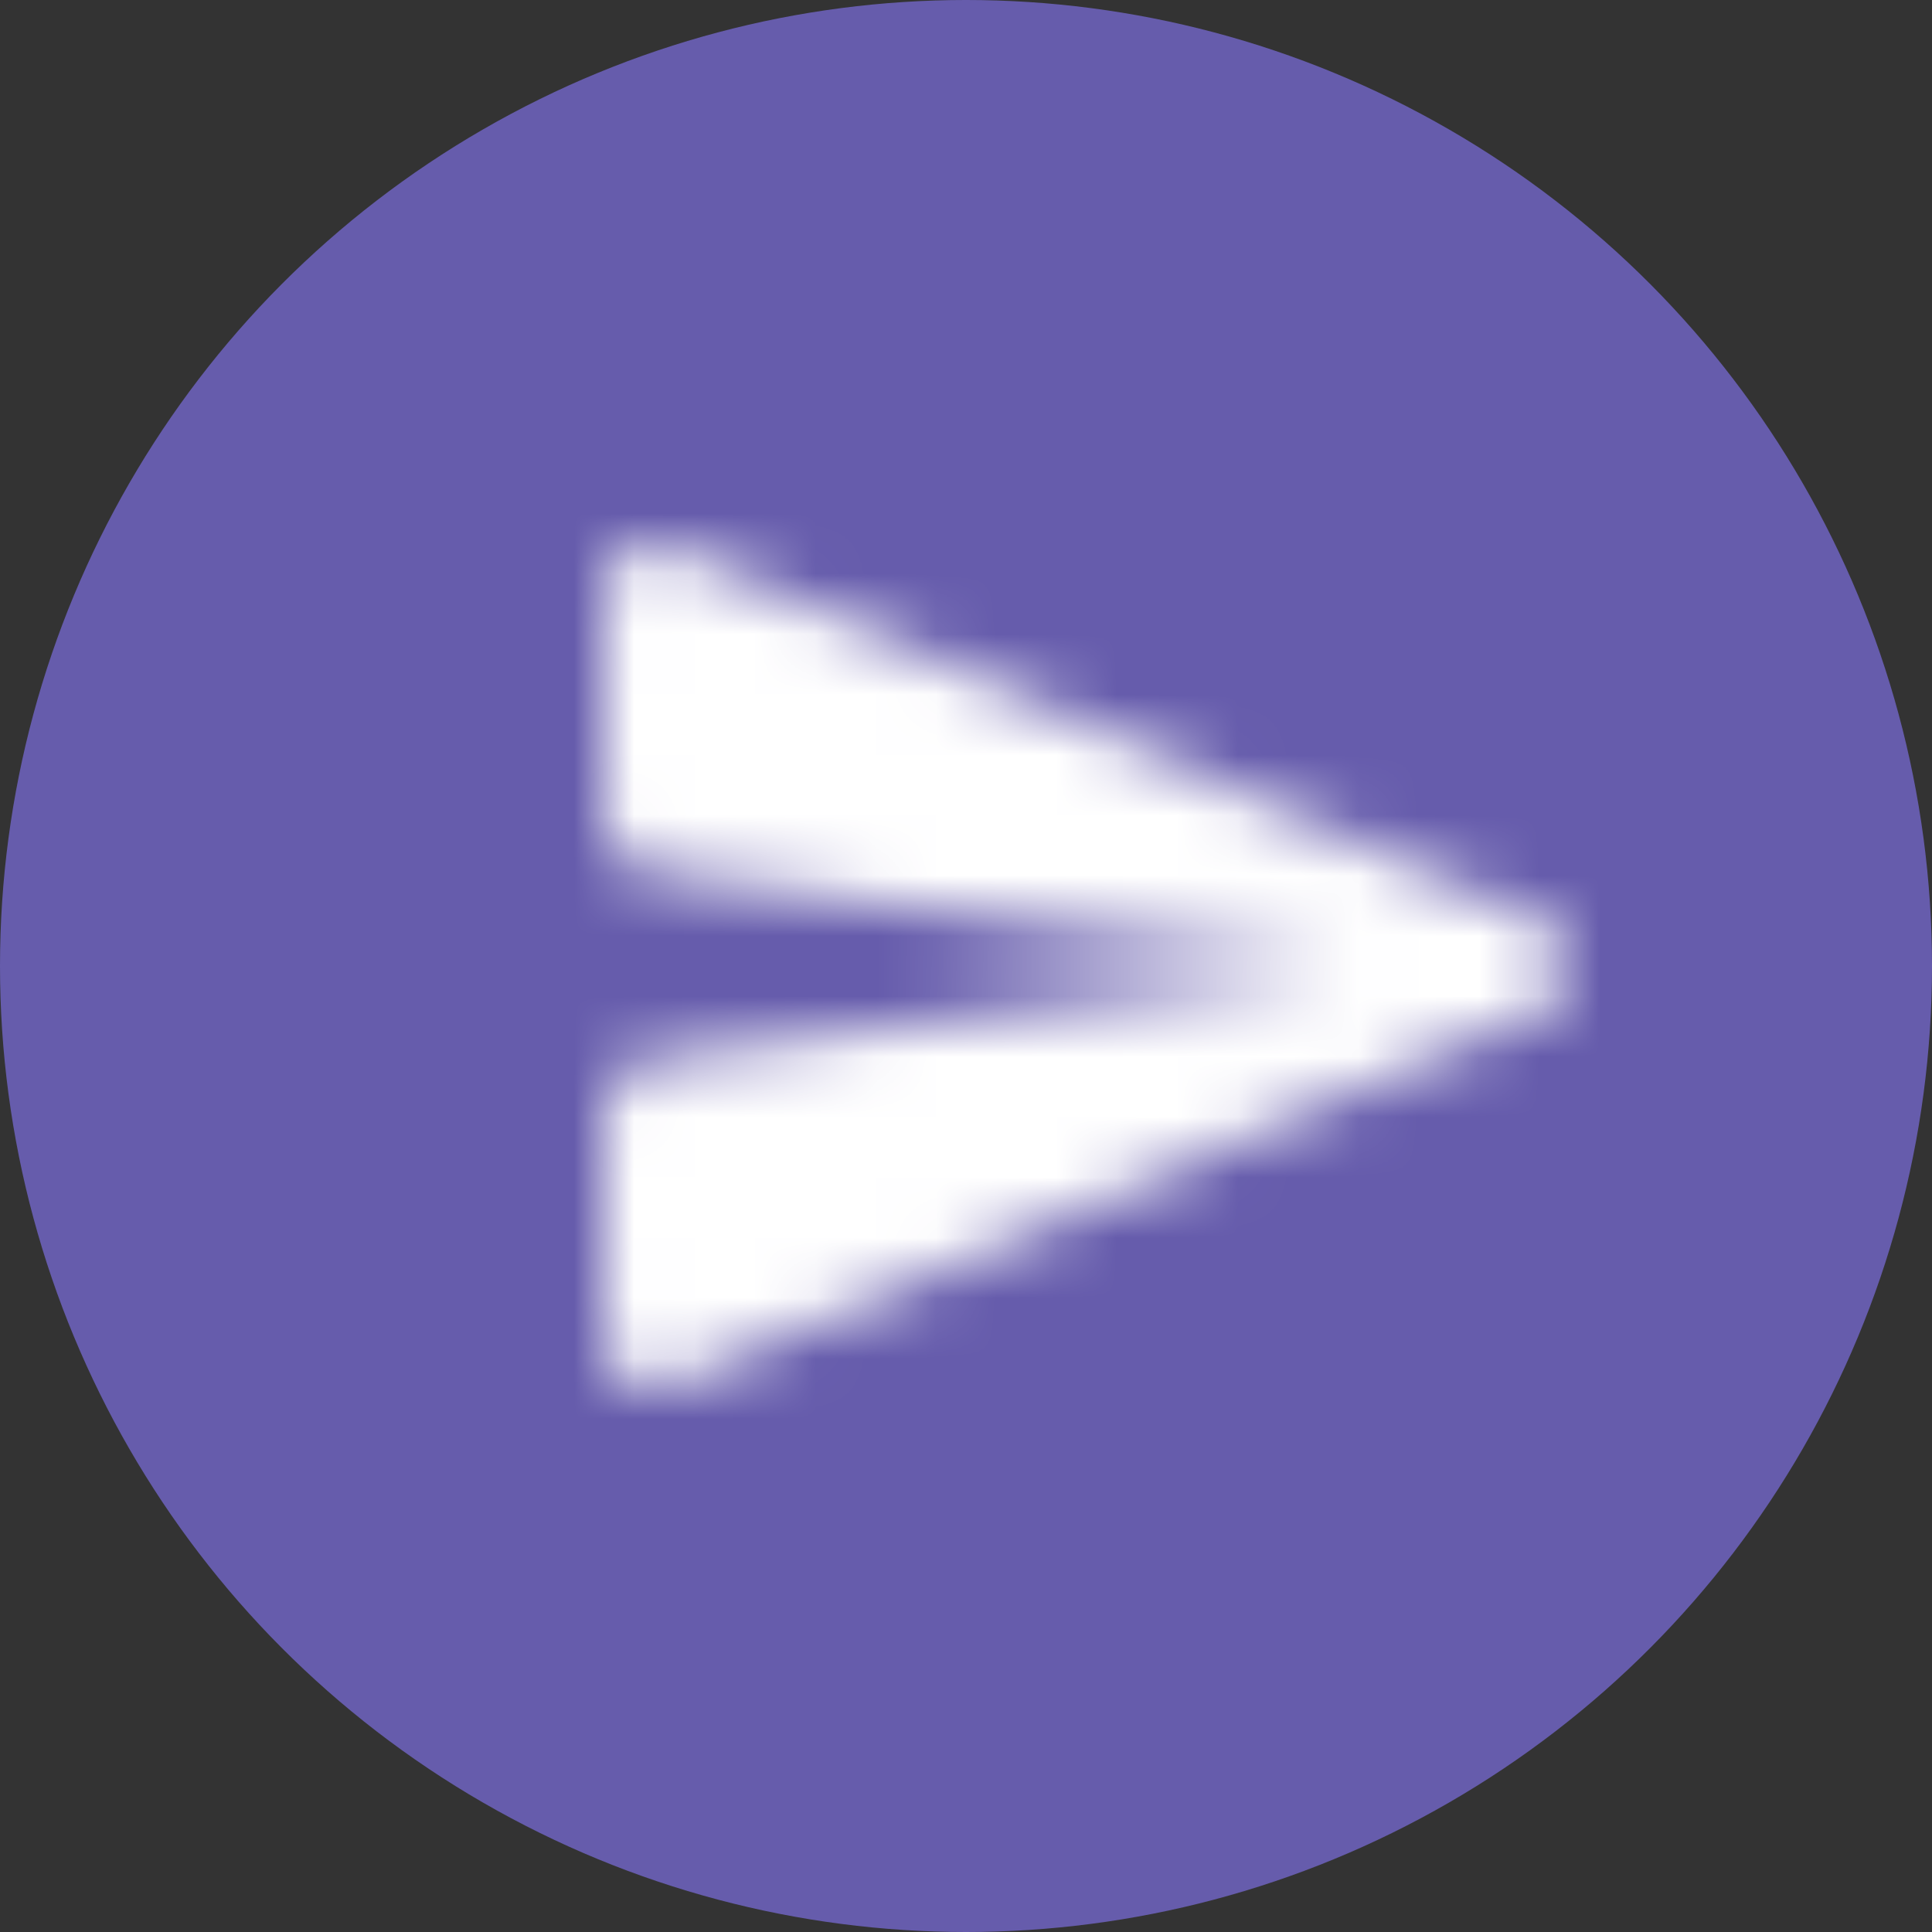 <svg width="32" height="32" viewBox="0 0 32 32" fill="none" xmlns="http://www.w3.org/2000/svg">
<rect x="0" y="0" width="32" height="32" fill="#333333" stroke="none"/>
<circle cx="16" cy="16" r="16" fill="#665CAC"/>
<mask id="mask0" mask-type="alpha" maskUnits="userSpaceOnUse" x="10" y="9" width="16" height="14">
<path d="M11.151 22.93L25.5 16.759C26.166 16.47 26.166 15.53 25.5 15.241L11.151 9.07C10.608 8.831 10.008 9.235 10.008 9.821L10 13.624C10 14.037 10.304 14.391 10.715 14.441L22.335 16L10.715 17.551C10.304 17.609 10 17.963 10 18.376L10.008 22.179C10.008 22.765 10.608 23.169 11.151 22.93Z" fill="white"/>
</mask>
<g mask="url(#mask0)">
<rect x="8" y="6" width="20" height="20" fill="white"/>
</g>
</svg>
